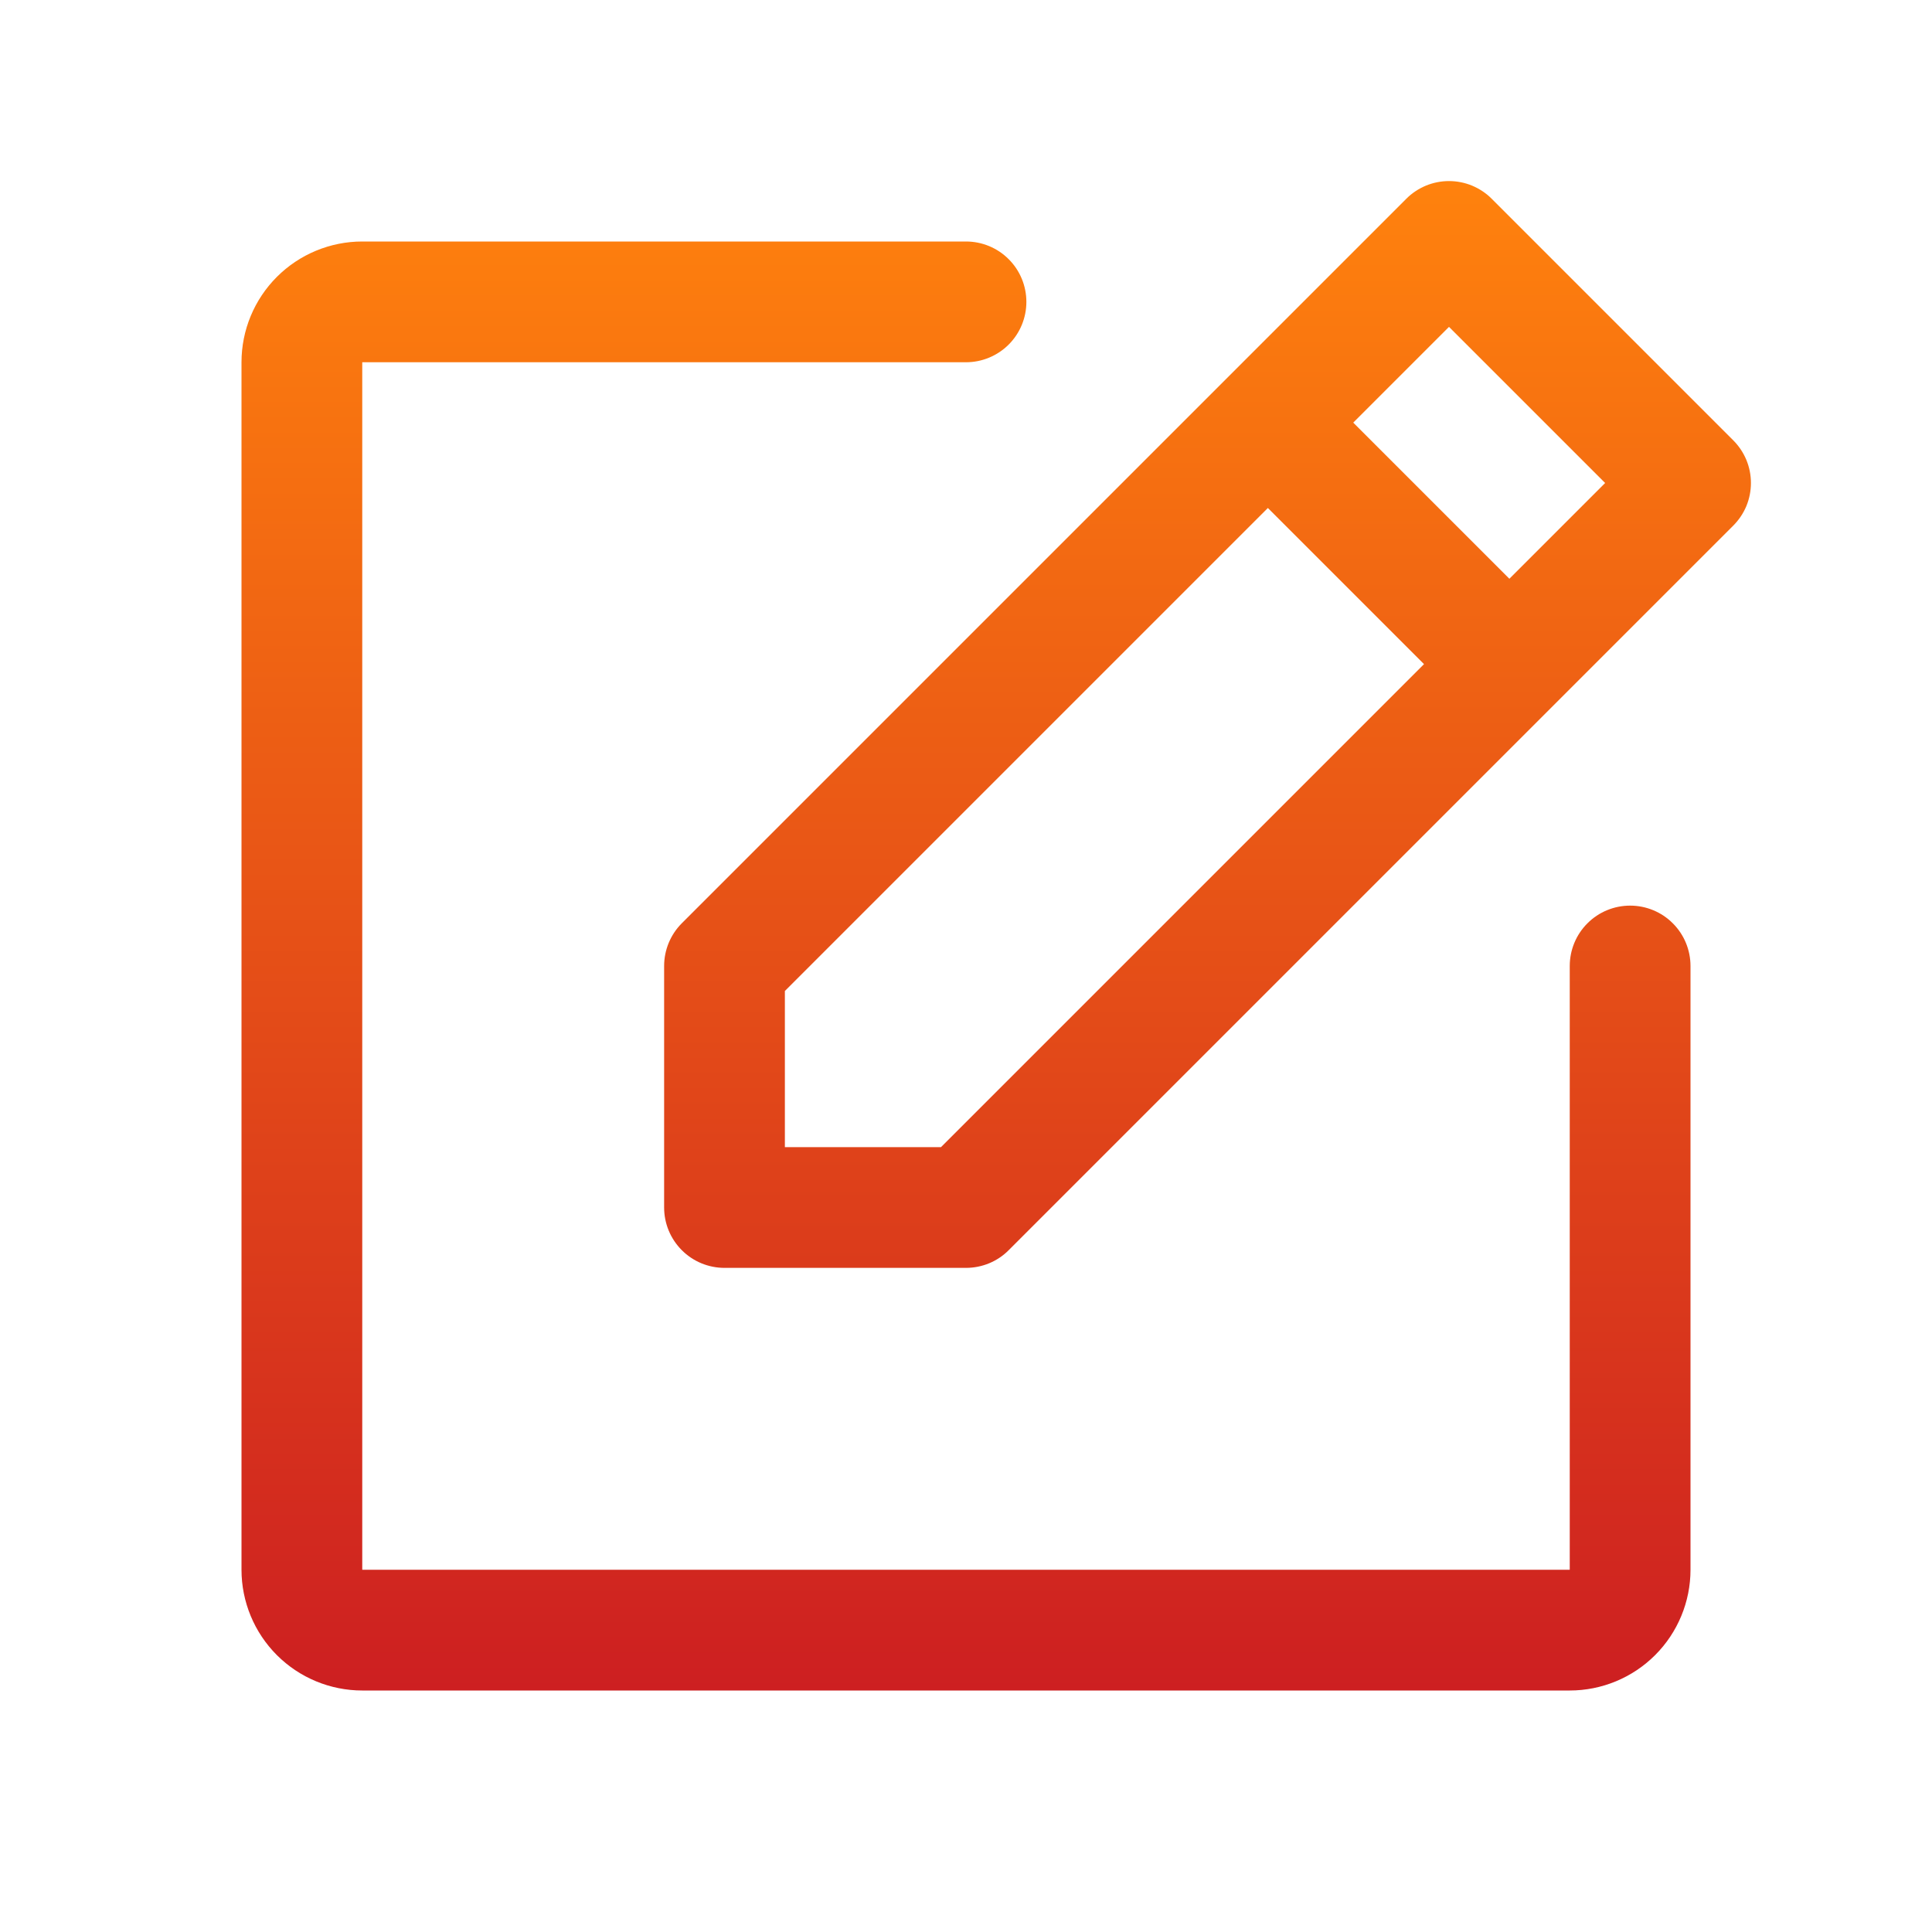 <svg width="32" height="32" viewBox="0 0 32 32" fill="none" xmlns="http://www.w3.org/2000/svg">
<path d="M28.707 7.292L24.707 3.292C24.615 3.199 24.504 3.126 24.383 3.075C24.262 3.025 24.131 2.999 24 2.999C23.869 2.999 23.738 3.025 23.617 3.075C23.496 3.126 23.385 3.199 23.293 3.292L11.293 15.292C11.2 15.385 11.126 15.496 11.076 15.617C11.026 15.738 11 15.868 11 16V20C11 20.265 11.105 20.519 11.293 20.707C11.48 20.895 11.735 21 12 21H16C16.131 21 16.262 20.974 16.383 20.924C16.504 20.874 16.615 20.8 16.707 20.707L28.707 8.707C28.8 8.614 28.874 8.504 28.925 8.383C28.975 8.261 29.001 8.131 29.001 8C29.001 7.868 28.975 7.738 28.925 7.617C28.874 7.495 28.8 7.385 28.707 7.292ZM15.586 19H13V16.414L21 8.414L23.586 11L15.586 19ZM25 9.586L22.414 7L24 5.414L26.586 8L25 9.586ZM28 16V26C28 26.53 27.789 27.039 27.414 27.414C27.039 27.789 26.53 28 26 28H6C5.47 28 4.961 27.789 4.586 27.414C4.211 27.039 4 26.53 4 26V6C4 5.469 4.211 4.961 4.586 4.586C4.961 4.211 5.47 4 6 4H16C16.265 4 16.52 4.105 16.707 4.293C16.895 4.48 17 4.735 17 5C17 5.265 16.895 5.519 16.707 5.707C16.52 5.894 16.265 6 16 6H6V26H26V16C26 15.735 26.105 15.48 26.293 15.293C26.48 15.105 26.735 15 27 15C27.265 15 27.52 15.105 27.707 15.293C27.895 15.48 28 15.735 28 16Z" fill="url(#paint0_linear_58_7594)"/>
<defs>
<linearGradient id="paint0_linear_58_7594" x1="16.5" y1="2.999" x2="16.5" y2="28" gradientUnits="userSpaceOnUse">
<stop stop-color="#FF820D"/>
<stop offset="1" stop-color="#CD1F21"/>
</linearGradient>
</defs>
</svg>
